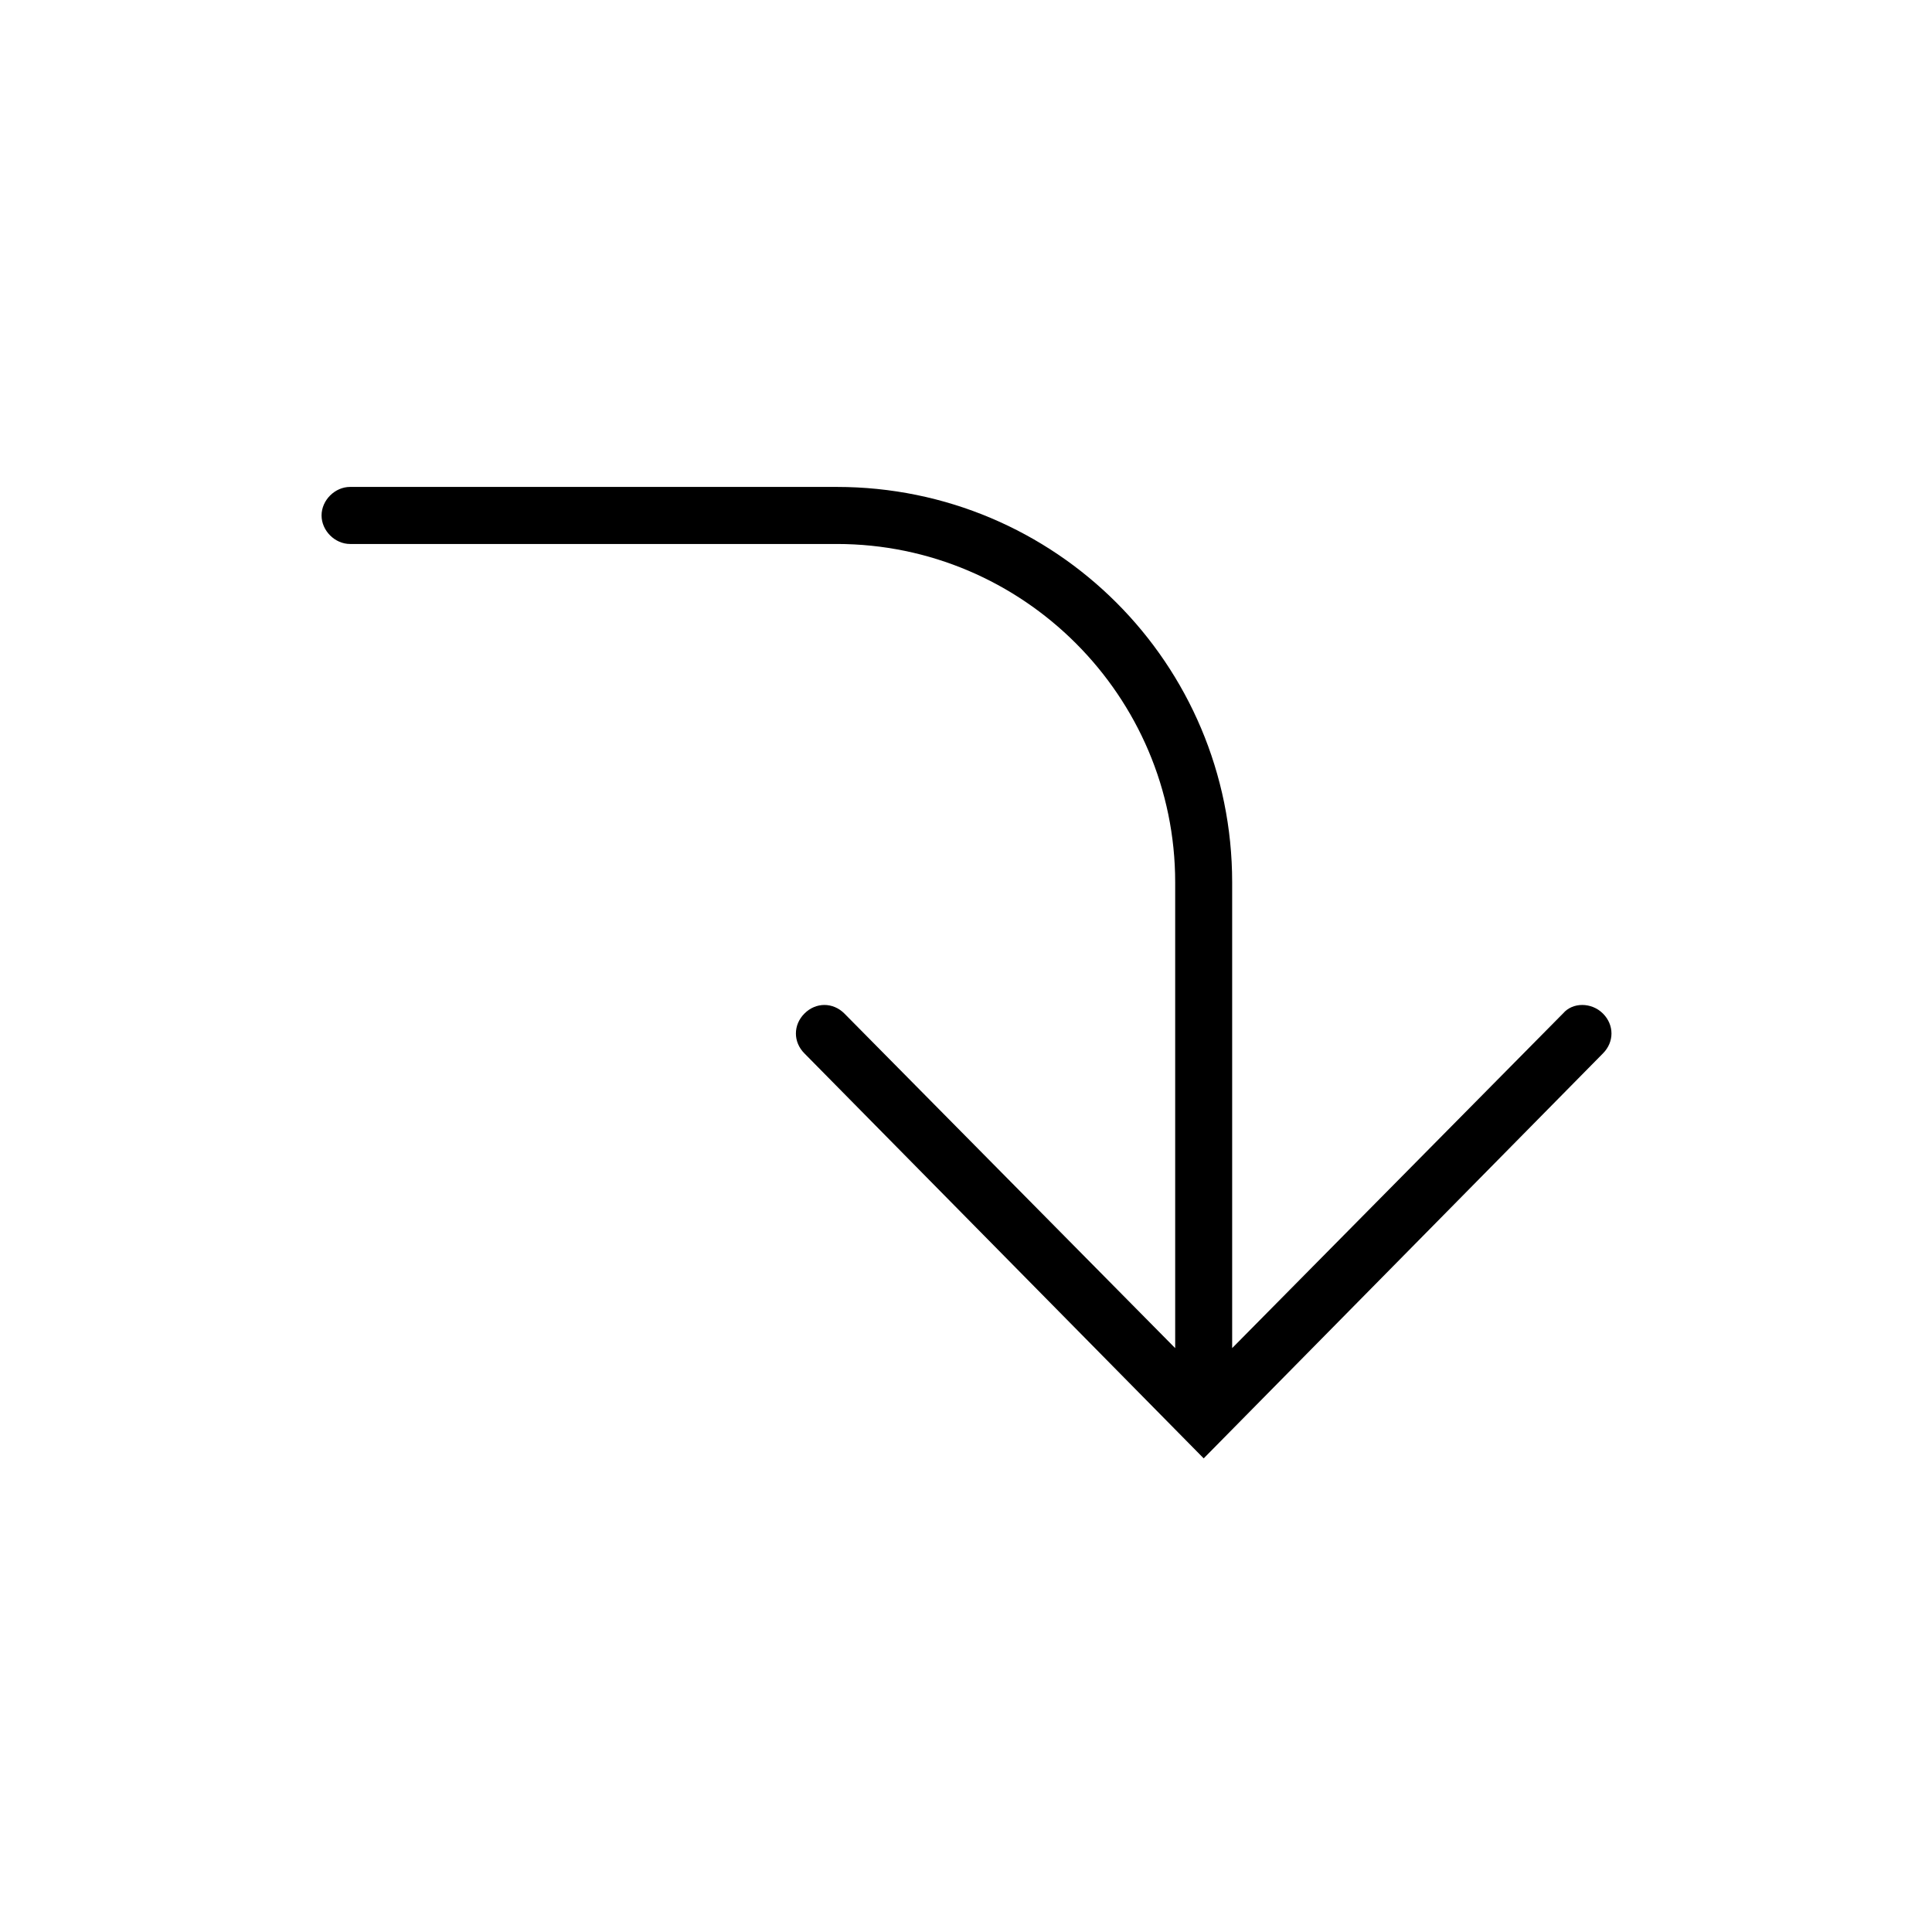 <?xml version="1.0" encoding="UTF-8"?>
<!-- The Best Svg Icon site in the world: iconSvg.co, Visit us! https://iconsvg.co -->
<svg fill="#000000" width="800px" height="800px" version="1.1" viewBox="144 144 512 512" xmlns="http://www.w3.org/2000/svg">
 <path d="m558.2 412.59-87.664 88.672v-123.43c0-57.938-46.855-104.79-104.79-104.79h-128.97c-4.031 0-7.559 3.527-7.559 7.559s3.527 7.559 7.559 7.559h128.98c49.375 0 89.68 40.305 89.68 89.68v123.43l-87.668-88.676c-3.023-3.023-7.559-3.023-10.578 0-3.023 3.023-3.023 7.559 0 10.578l105.8 107.31 105.8-107.31c3.023-3.023 3.023-7.559 0-10.578-3.027-3.023-8.062-3.023-10.582 0z"/>
</svg>